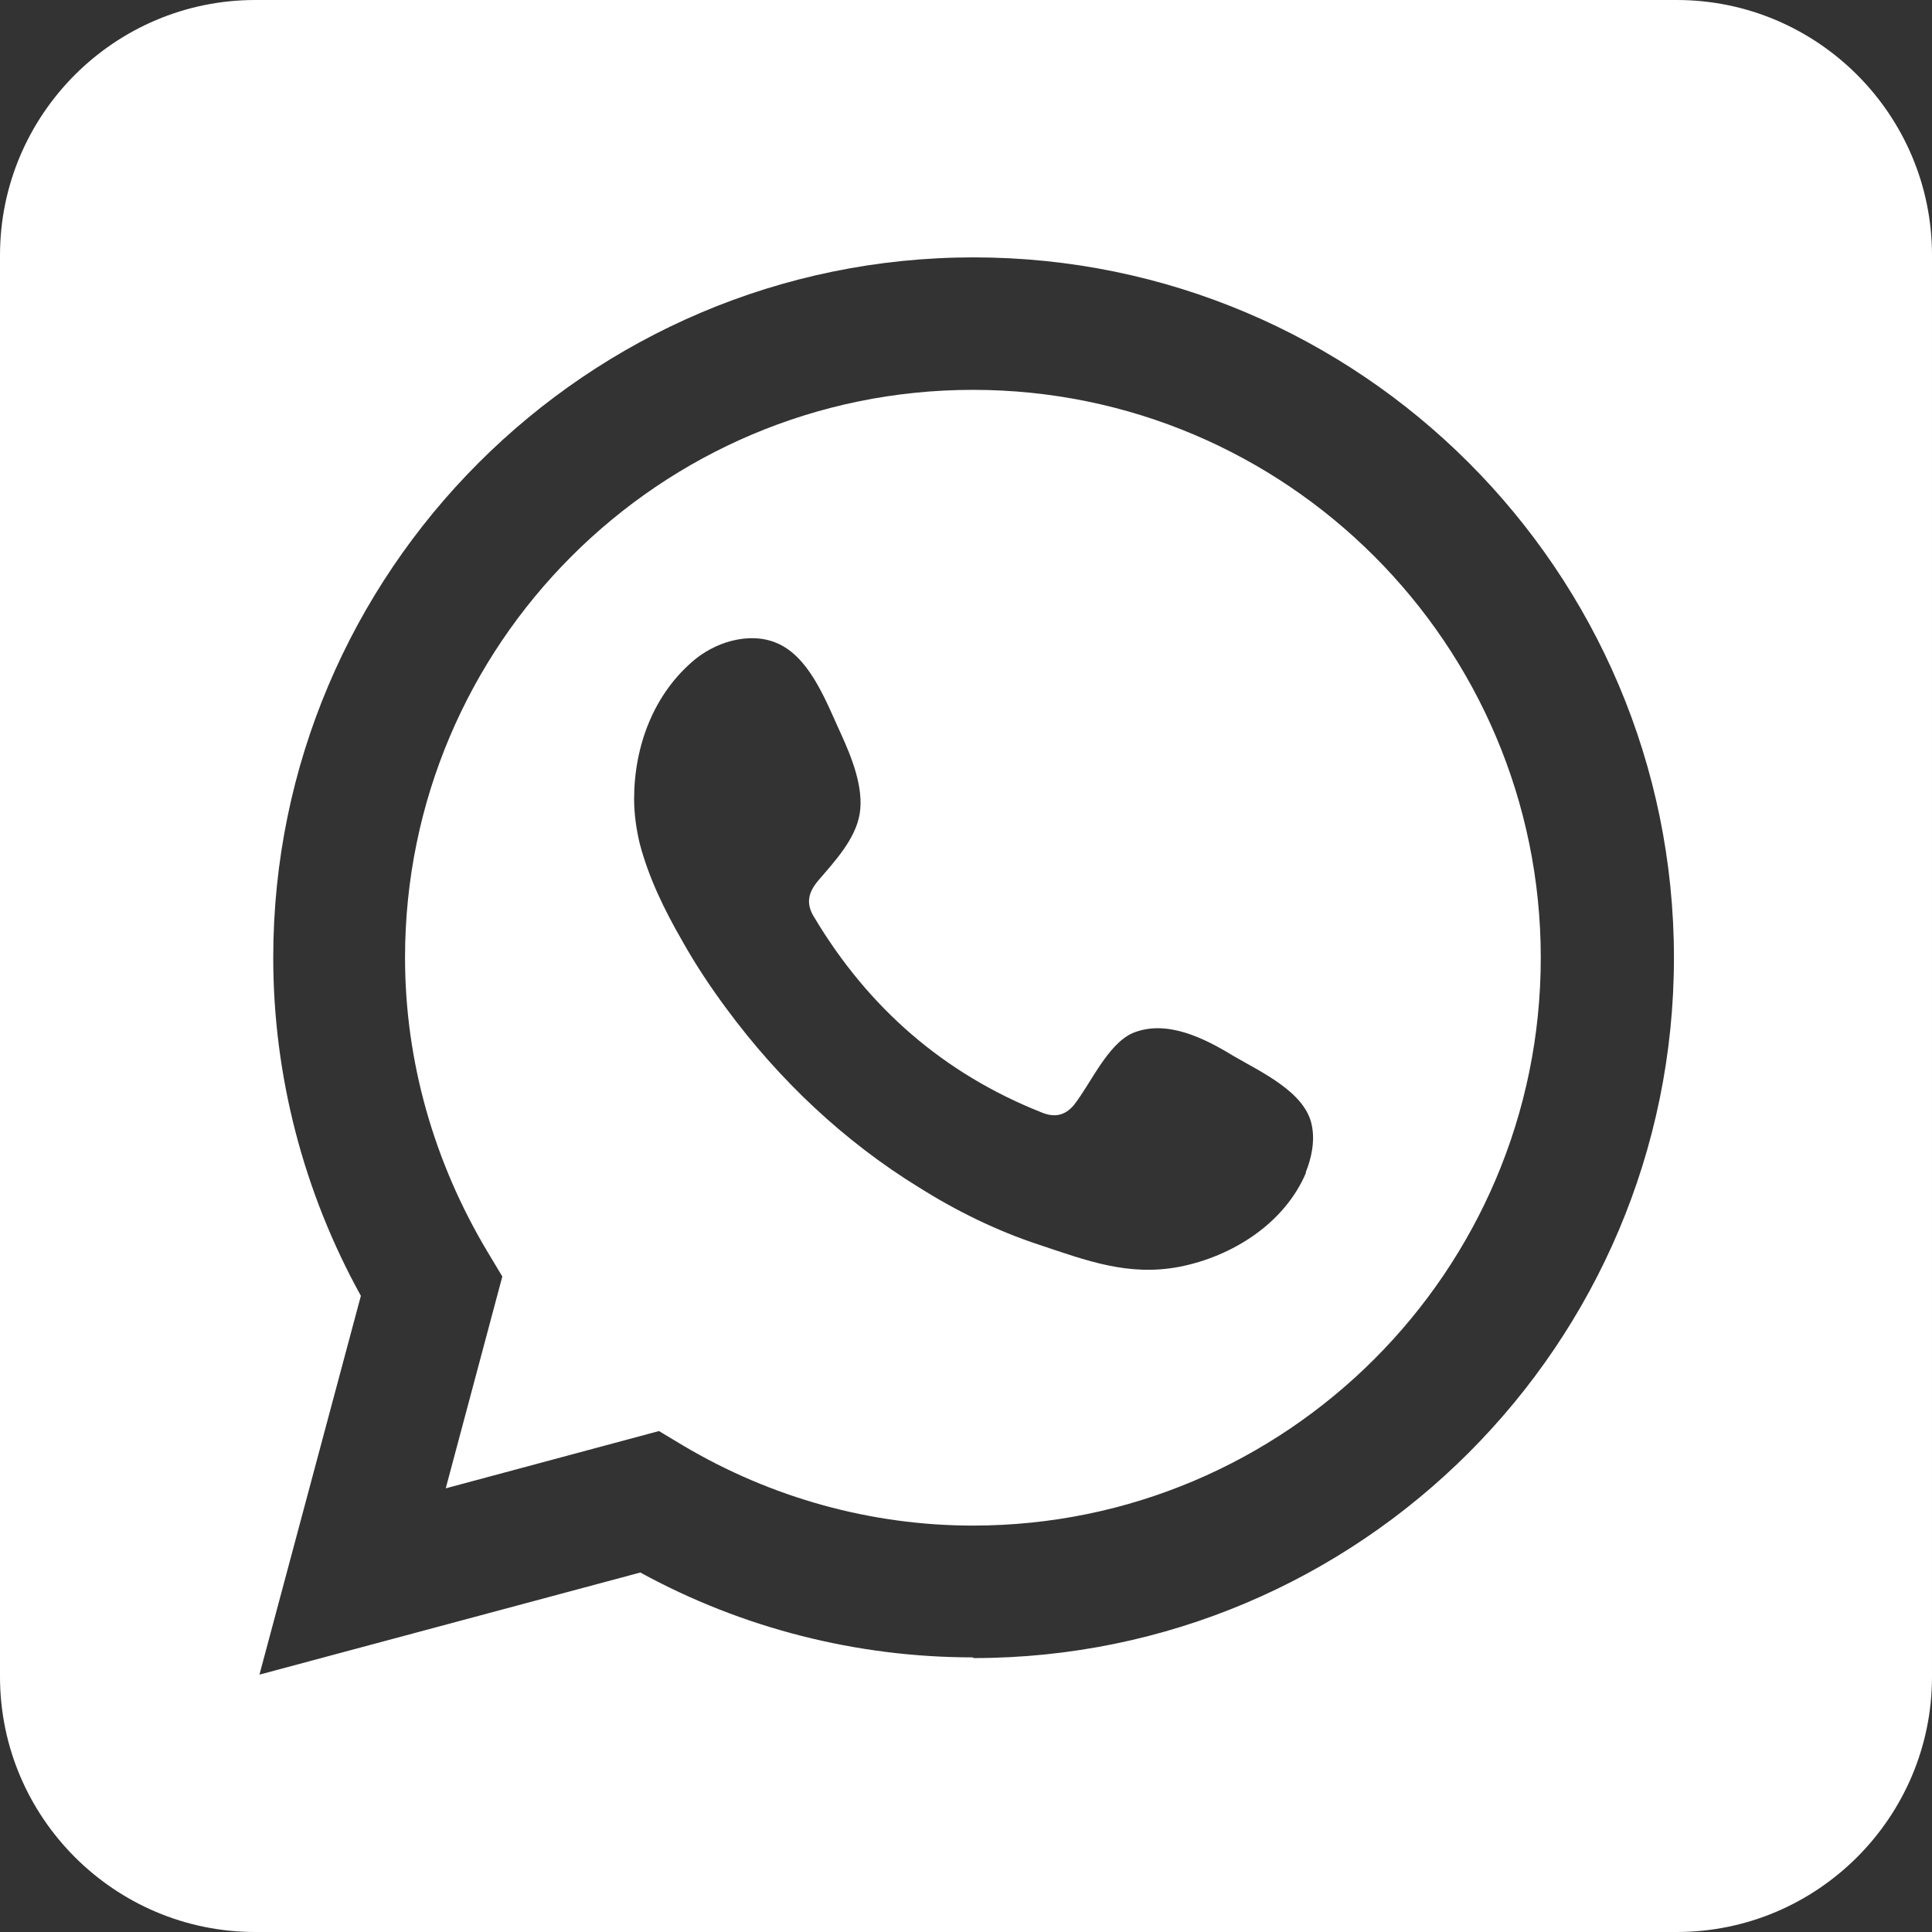 <?xml version="1.0" encoding="UTF-8"?>
<svg id="_圖層_1" data-name="圖層 1" xmlns="http://www.w3.org/2000/svg" viewBox="0 0 28 28">
  <rect x="0" y="0" width="28" height="28" fill="#333333" stroke="none"/>
  <defs>
    <style>
      .cls-1 {
        fill: #fff;
      }
    </style>
  </defs>
  <path class="cls-1" d="m14.1,5.65c-4.54,0-8.23,3.69-8.23,8.23,0,1.5.42,2.97,1.2,4.27l.21.35-.82,3.07,3.09-.83.35.21c1.28.76,2.73,1.16,4.2,1.16,4.54,0,8.23-3.69,8.23-8.23s-3.69-8.23-8.23-8.23Zm4.83,11.34c-.31.74-1.07,1.22-1.84,1.37-.74.14-1.34-.09-2.03-.32-.61-.2-1.2-.49-1.74-.83-1.09-.67-2.03-1.56-2.79-2.59-.23-.31-.45-.64-.64-.98-.26-.45-.49-.92-.62-1.42-.05-.21-.08-.43-.08-.64,0-.76.28-1.53.89-2.03.35-.28.87-.41,1.26-.19.43.24.65.85.85,1.28.15.33.33.77.27,1.15-.06.37-.36.69-.6.97-.16.19-.18.35-.05.55.78,1.3,1.87,2.25,3.28,2.81.19.08.34.05.47-.1.24-.3.49-.89.86-1.05.49-.2,1.04.08,1.45.33.39.23,1.04.52,1.14,1,.05.23,0,.48-.09.7Z"/>
  <path class="cls-1" d="m24.3,0H3.7C1.66,0,0,1.66,0,3.7v20.6C0,26.34,1.66,28,3.7,28h20.6c2.04,0,3.7-1.66,3.7-3.7V3.7C28,1.66,26.34,0,24.3,0Zm-10.2,24.02c-1.68,0-3.34-.42-4.82-1.23l-5.52,1.48,1.47-5.49c-.83-1.5-1.27-3.19-1.27-4.9,0-5.59,4.55-10.15,10.15-10.15s10.15,4.55,10.15,10.15-4.55,10.15-10.15,10.15Z"/>
</svg>